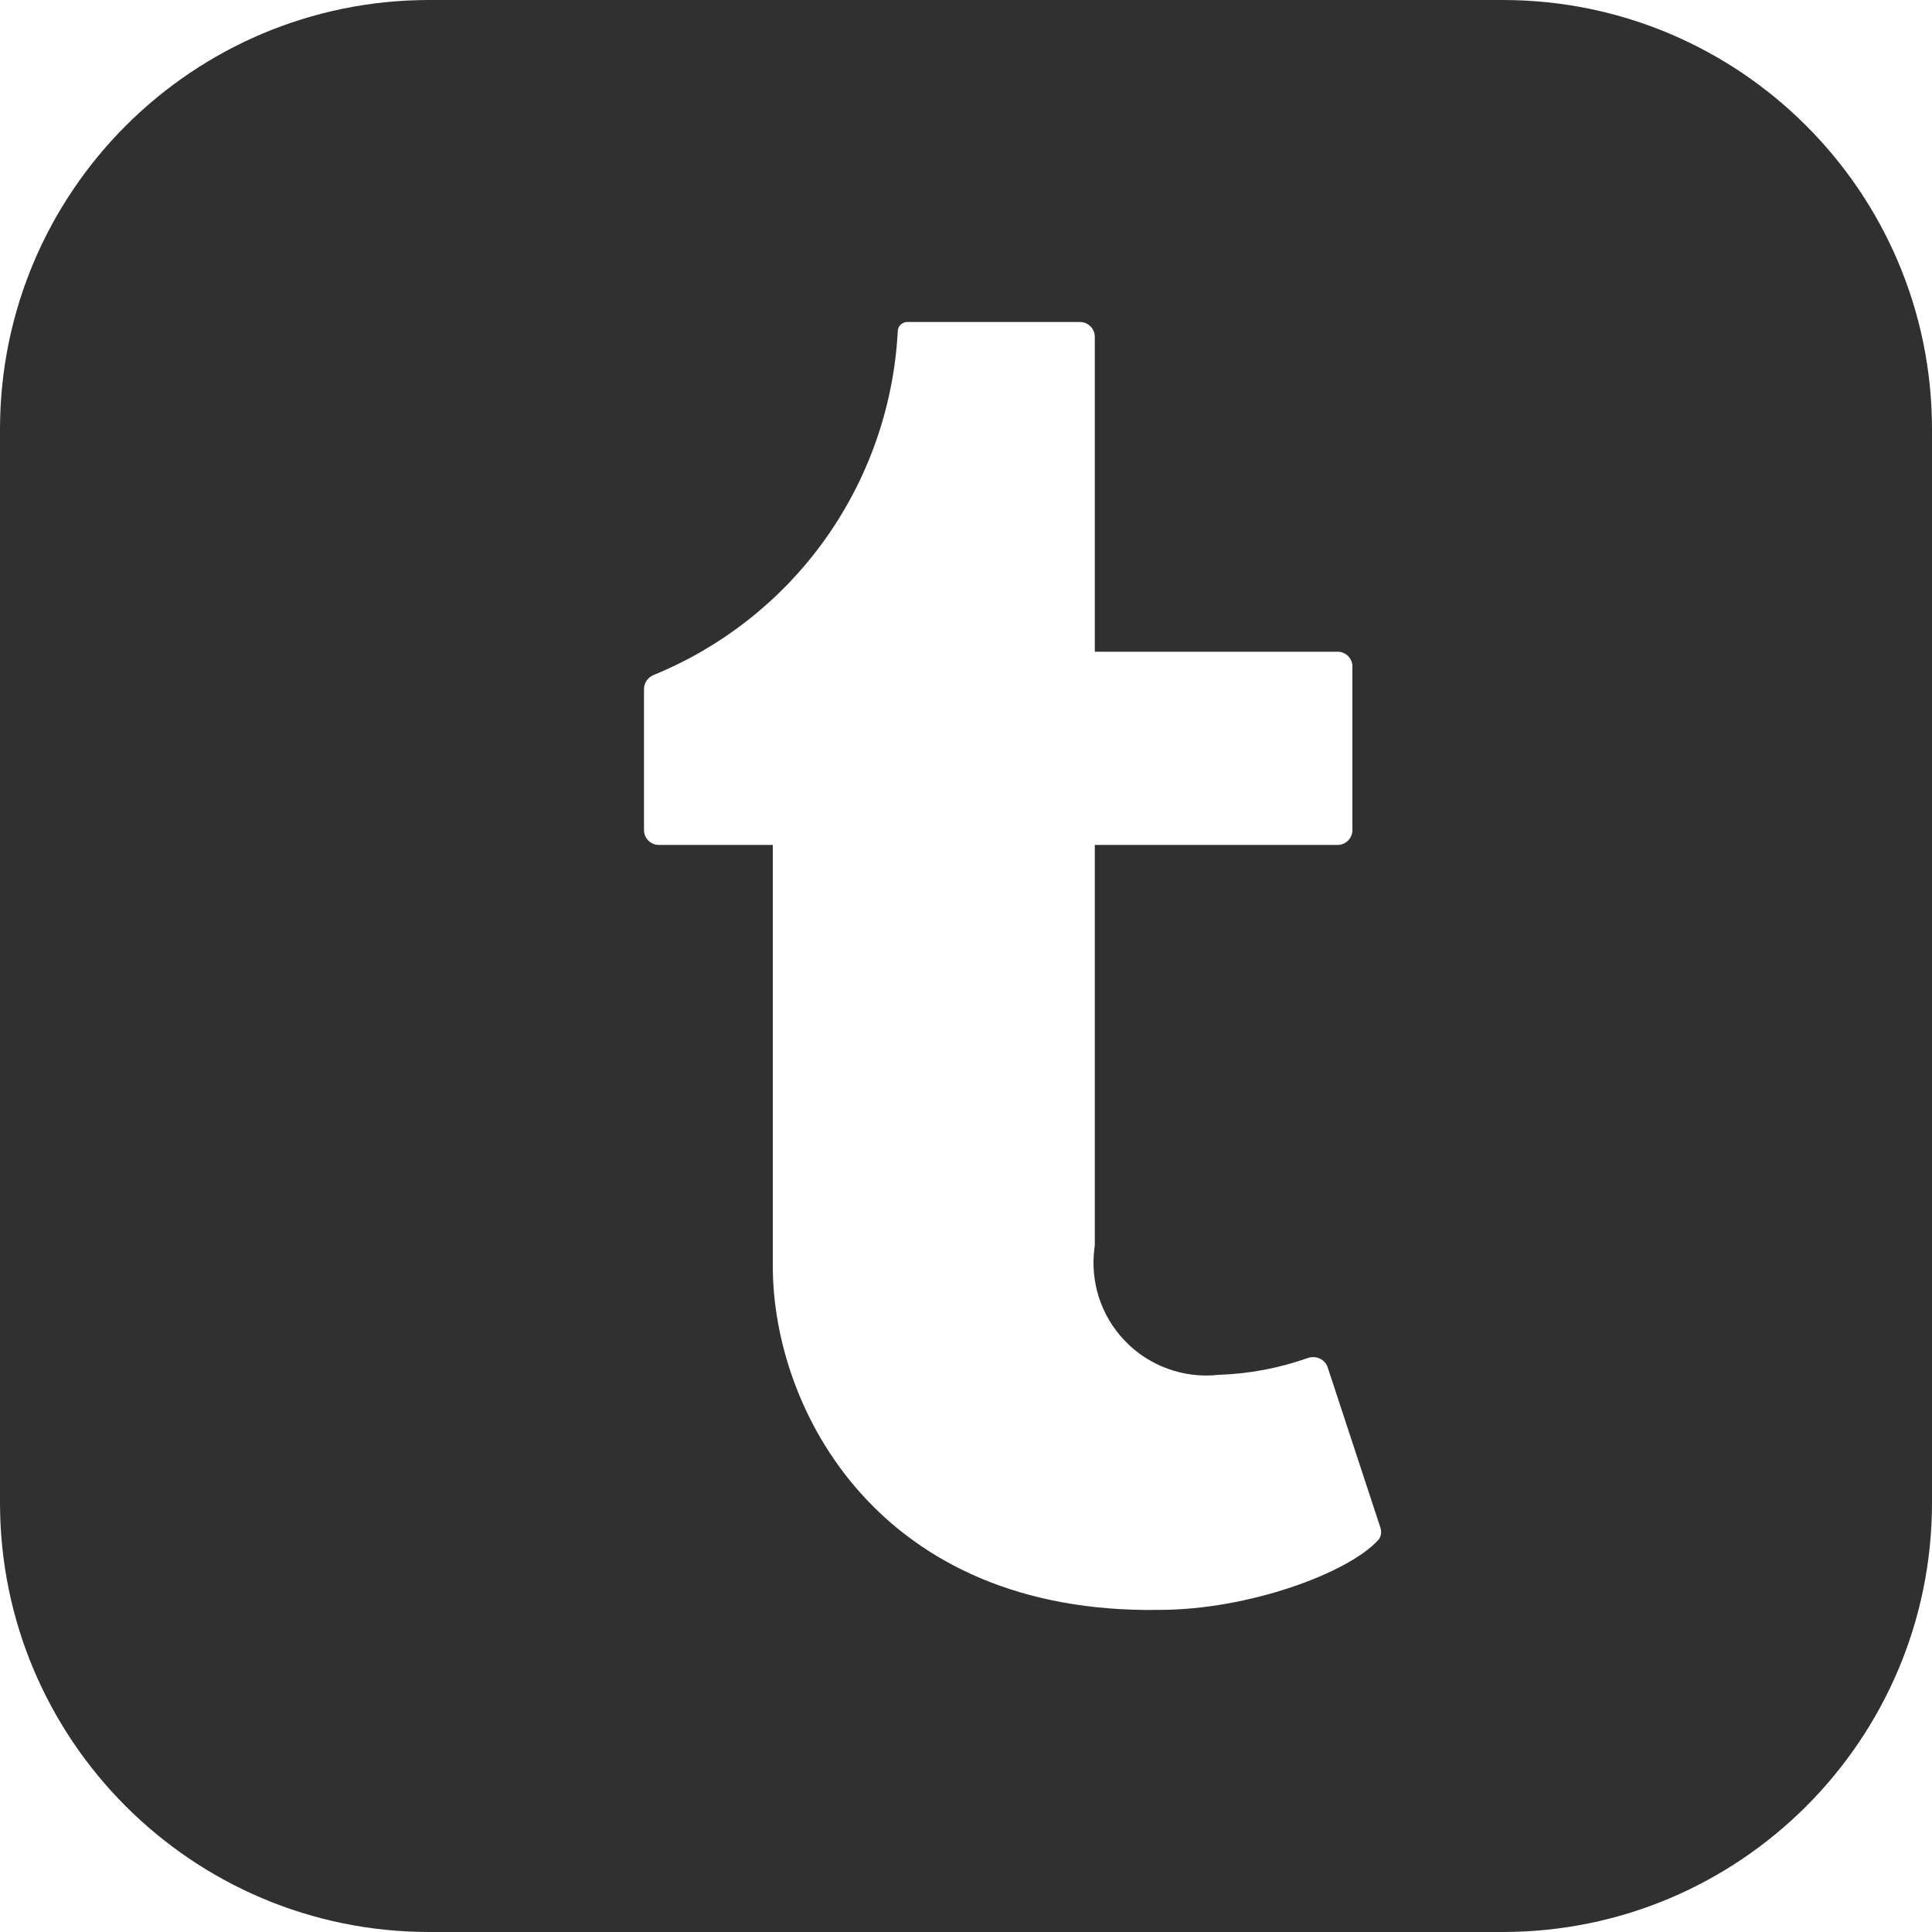 <svg width="18" height="18" viewBox="0 0 18 18" fill="none" xmlns="http://www.w3.org/2000/svg">
<path fill-rule="evenodd" clip-rule="evenodd" d="M4 0C1.791 0 0 1.791 0 4V14C0 16.209 1.791 18 4 18H14C16.209 18 18 16.209 18 14V4C18 1.791 16.209 0 14 0H4ZM12.185 12.652C12.261 12.626 12.345 12.664 12.37 12.74L12.861 14.233C12.874 14.274 12.868 14.319 12.839 14.35C12.559 14.656 11.633 14.999 10.8 14.999C8.19 15.041 7.2 13.133 7.2 11.796V7.872H6.138C6.062 7.872 6 7.81 6 7.734V6.419C6 6.362 6.036 6.311 6.089 6.289C6.716 6.033 7.262 5.607 7.663 5.058C8.082 4.484 8.326 3.8 8.364 3.09C8.364 3.067 8.372 3.045 8.388 3.028C8.404 3.012 8.425 3.002 8.448 3H10.062C10.138 3 10.2 3.062 10.2 3.138V6.072H12.462C12.538 6.072 12.6 6.133 12.6 6.209V7.734C12.6 7.81 12.538 7.872 12.462 7.872H10.2V11.599C10.2 11.606 10.199 11.613 10.198 11.62C10.176 11.775 10.19 11.934 10.237 12.084C10.286 12.237 10.369 12.377 10.481 12.493C10.592 12.609 10.728 12.697 10.879 12.752C11.03 12.807 11.192 12.827 11.352 12.809C11.636 12.8 11.917 12.747 12.185 12.652Z" fill="#303030"/>
</svg>
